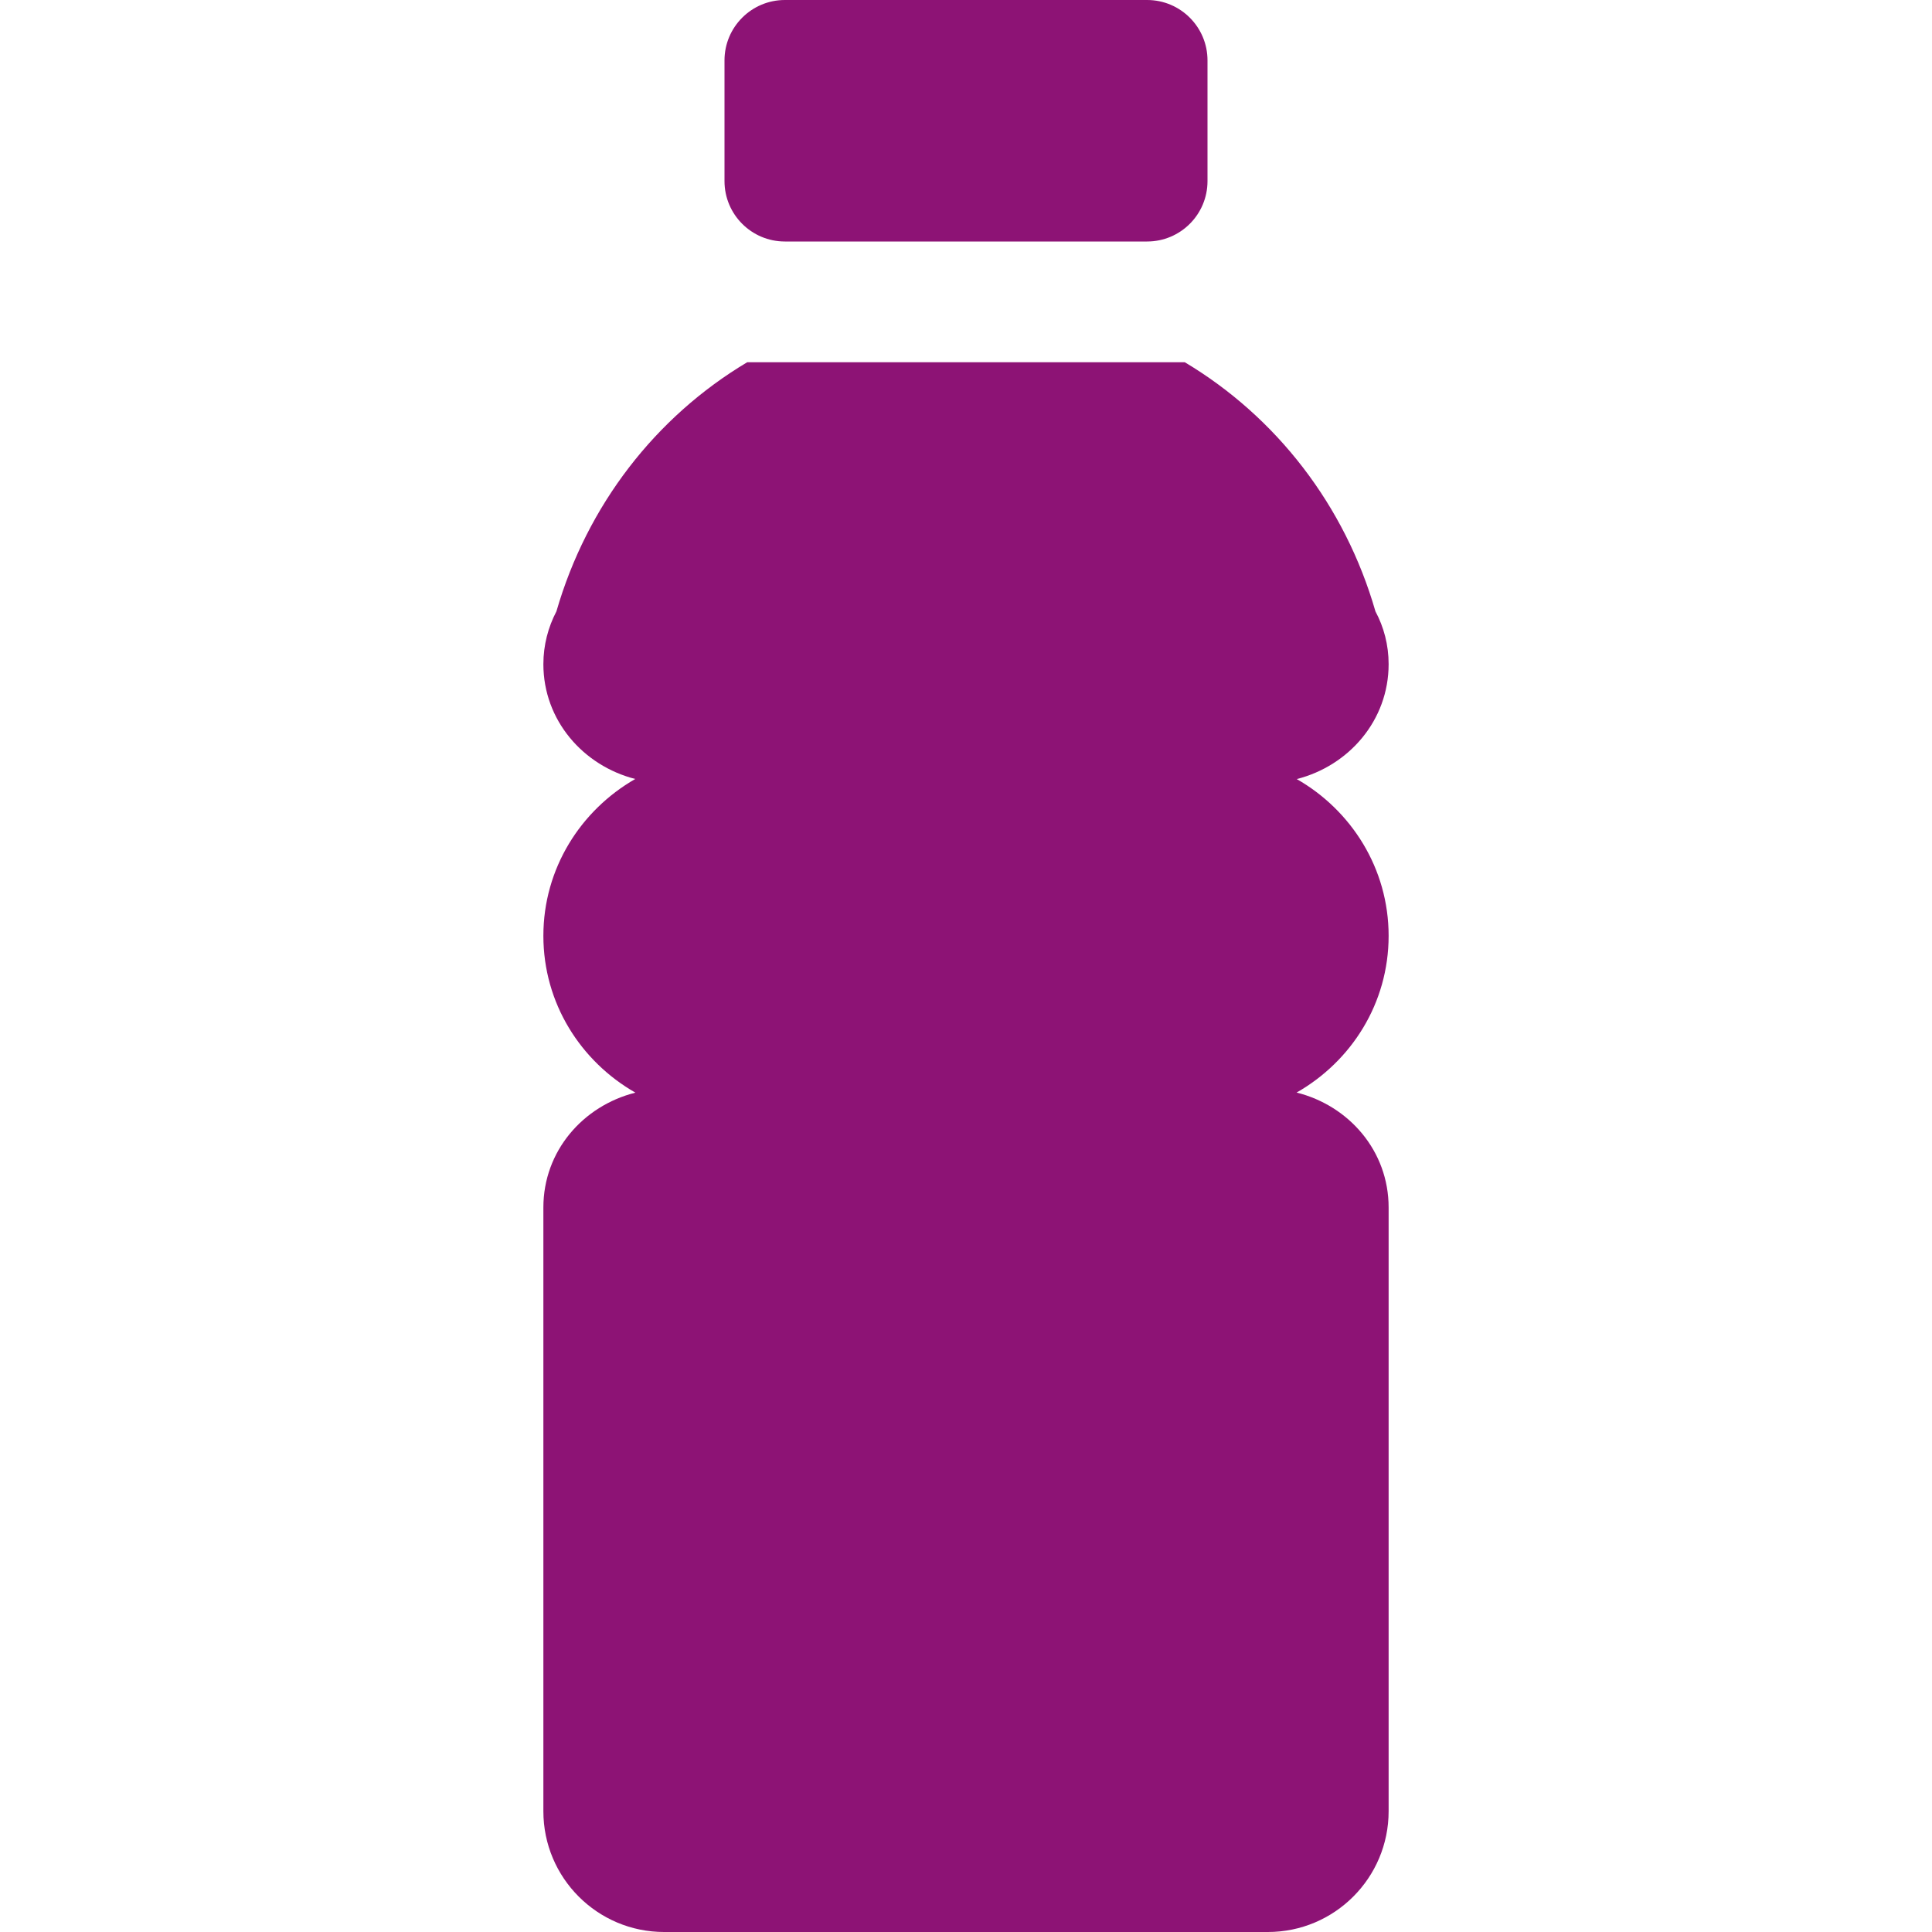 <svg width="40" height="40" viewBox="0 0 40 40" fill="none" xmlns="http://www.w3.org/2000/svg">
<path d="M28.75 19.375C28.75 17.98 27.977 16.775 26.848 16.13C27.927 15.855 28.75 14.915 28.75 13.75C28.75 13.352 28.65 12.98 28.477 12.658C27.845 10.46 26.422 8.63 24.53 7.5H15.47C13.575 8.63 12.155 10.46 11.52 12.658C11.35 12.982 11.25 13.355 11.25 13.75C11.25 14.912 12.072 15.852 13.152 16.128C12.023 16.775 11.25 17.98 11.25 19.375C11.25 20.773 12.023 21.975 13.155 22.622C12.07 22.895 11.25 23.832 11.25 25V37.5C11.25 38.88 12.37 40 13.75 40H26.25C27.63 40 28.75 38.88 28.75 37.5V25C28.75 23.83 27.93 22.892 26.845 22.62C27.977 21.975 28.75 20.773 28.75 19.375Z" fill="#8D1375"/>
<path d="M23.75 0H16.25C15.56 0 15 0.56 15 1.25V3.75C15 4.44 15.56 5 16.25 5H23.75C24.44 5 25 4.44 25 3.75V1.25C25 0.56 24.44 0 23.75 0Z" fill="#8D1375"/>
</svg>

